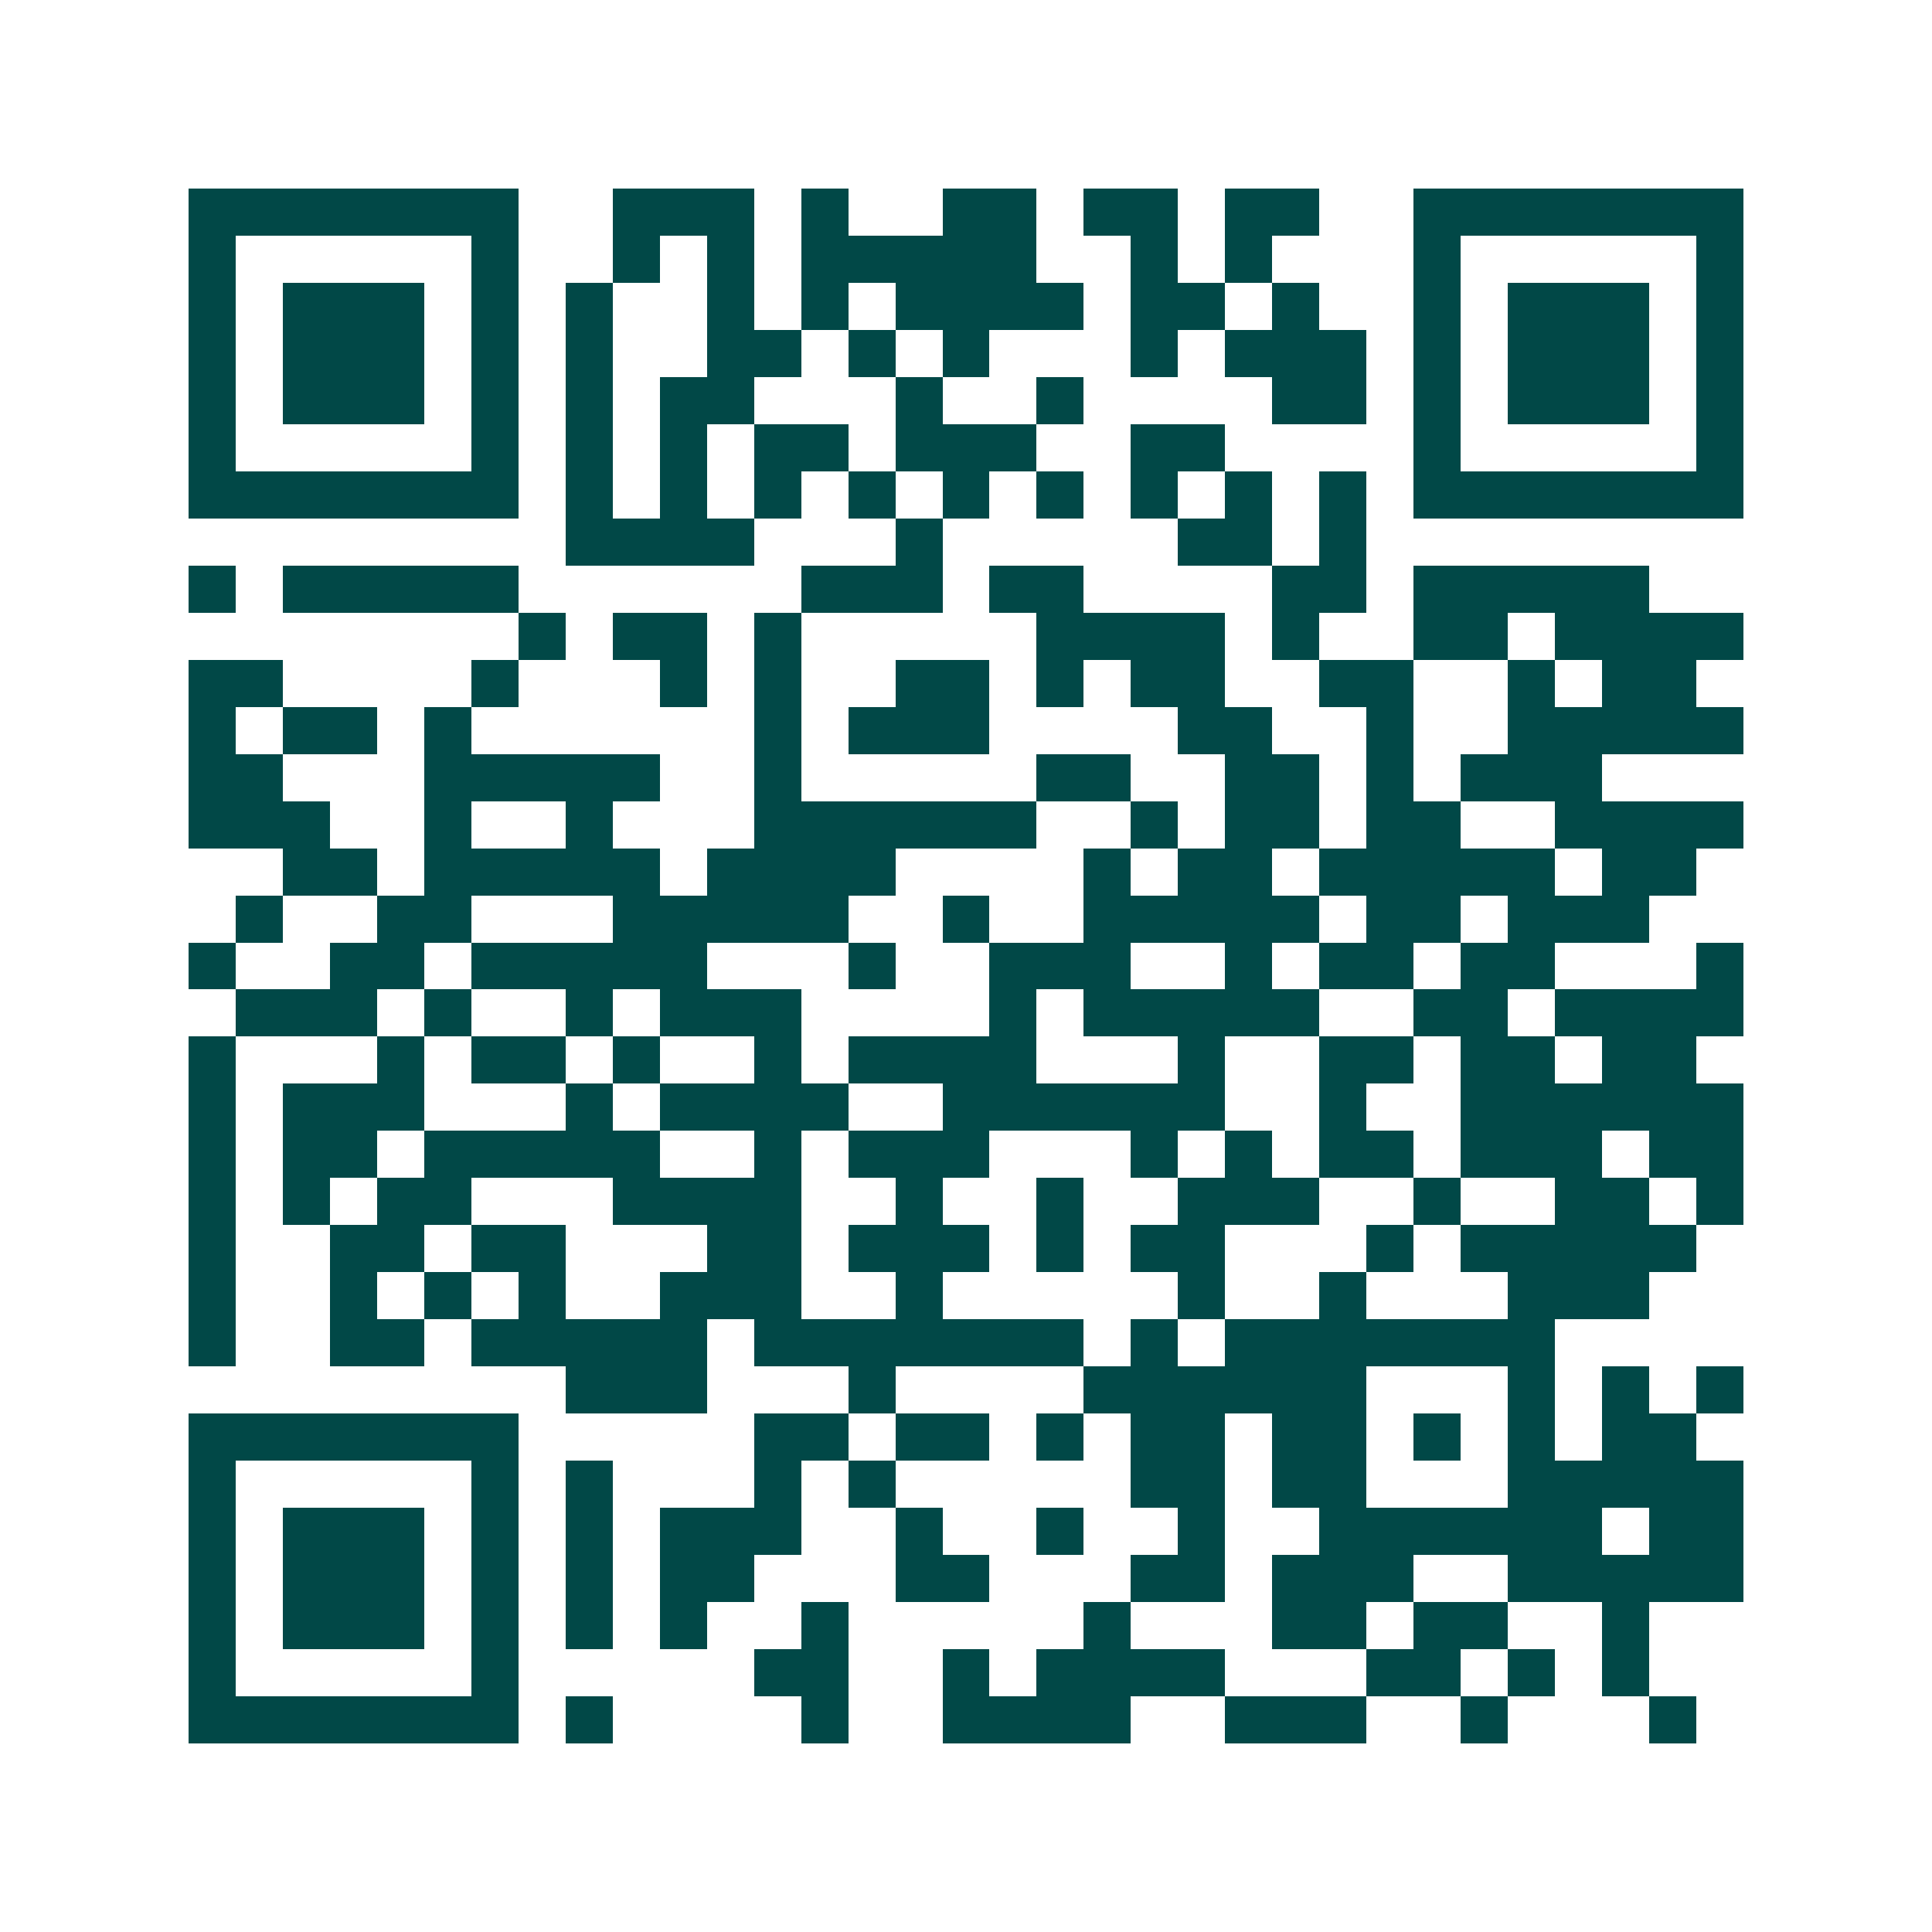 <svg xmlns="http://www.w3.org/2000/svg" width="200" height="200" viewBox="0 0 41 41" shape-rendering="crispEdges"><path fill="#ffffff" d="M0 0h41v41H0z"/><path stroke="#014847" d="M4 4.5h7m2 0h3m1 0h1m2 0h2m1 0h2m1 0h2m2 0h7M4 5.5h1m5 0h1m2 0h1m1 0h1m1 0h5m2 0h1m1 0h1m3 0h1m5 0h1M4 6.5h1m1 0h3m1 0h1m1 0h1m2 0h1m1 0h1m1 0h4m1 0h2m1 0h1m2 0h1m1 0h3m1 0h1M4 7.5h1m1 0h3m1 0h1m1 0h1m2 0h2m1 0h1m1 0h1m3 0h1m1 0h3m1 0h1m1 0h3m1 0h1M4 8.5h1m1 0h3m1 0h1m1 0h1m1 0h2m3 0h1m2 0h1m4 0h2m1 0h1m1 0h3m1 0h1M4 9.5h1m5 0h1m1 0h1m1 0h1m1 0h2m1 0h3m2 0h2m4 0h1m5 0h1M4 10.5h7m1 0h1m1 0h1m1 0h1m1 0h1m1 0h1m1 0h1m1 0h1m1 0h1m1 0h1m1 0h7M12 11.5h4m3 0h1m5 0h2m1 0h1M4 12.5h1m1 0h5m6 0h3m1 0h2m4 0h2m1 0h5M11 13.5h1m1 0h2m1 0h1m5 0h4m1 0h1m2 0h2m1 0h4M4 14.5h2m4 0h1m3 0h1m1 0h1m2 0h2m1 0h1m1 0h2m2 0h2m2 0h1m1 0h2M4 15.5h1m1 0h2m1 0h1m6 0h1m1 0h3m4 0h2m2 0h1m2 0h5M4 16.5h2m3 0h5m2 0h1m5 0h2m2 0h2m1 0h1m1 0h3M4 17.5h3m2 0h1m2 0h1m3 0h6m2 0h1m1 0h2m1 0h2m2 0h4M6 18.5h2m1 0h5m1 0h4m4 0h1m1 0h2m1 0h5m1 0h2M5 19.5h1m2 0h2m3 0h5m2 0h1m2 0h5m1 0h2m1 0h3M4 20.5h1m2 0h2m1 0h5m3 0h1m2 0h3m2 0h1m1 0h2m1 0h2m3 0h1M5 21.5h3m1 0h1m2 0h1m1 0h3m4 0h1m1 0h5m2 0h2m1 0h4M4 22.5h1m3 0h1m1 0h2m1 0h1m2 0h1m1 0h4m3 0h1m2 0h2m1 0h2m1 0h2M4 23.5h1m1 0h3m3 0h1m1 0h4m2 0h6m2 0h1m2 0h6M4 24.5h1m1 0h2m1 0h5m2 0h1m1 0h3m3 0h1m1 0h1m1 0h2m1 0h3m1 0h2M4 25.5h1m1 0h1m1 0h2m3 0h4m2 0h1m2 0h1m2 0h3m2 0h1m2 0h2m1 0h1M4 26.5h1m2 0h2m1 0h2m3 0h2m1 0h3m1 0h1m1 0h2m3 0h1m1 0h5M4 27.5h1m2 0h1m1 0h1m1 0h1m2 0h3m2 0h1m5 0h1m2 0h1m3 0h3M4 28.5h1m2 0h2m1 0h5m1 0h7m1 0h1m1 0h7M12 29.5h3m3 0h1m4 0h6m3 0h1m1 0h1m1 0h1M4 30.5h7m5 0h2m1 0h2m1 0h1m1 0h2m1 0h2m1 0h1m1 0h1m1 0h2M4 31.5h1m5 0h1m1 0h1m3 0h1m1 0h1m5 0h2m1 0h2m3 0h5M4 32.5h1m1 0h3m1 0h1m1 0h1m1 0h3m2 0h1m2 0h1m2 0h1m2 0h6m1 0h2M4 33.5h1m1 0h3m1 0h1m1 0h1m1 0h2m3 0h2m3 0h2m1 0h3m2 0h5M4 34.5h1m1 0h3m1 0h1m1 0h1m1 0h1m2 0h1m5 0h1m3 0h2m1 0h2m2 0h1M4 35.5h1m5 0h1m5 0h2m2 0h1m1 0h4m3 0h2m1 0h1m1 0h1M4 36.5h7m1 0h1m4 0h1m2 0h4m2 0h3m2 0h1m3 0h1"/></svg>
